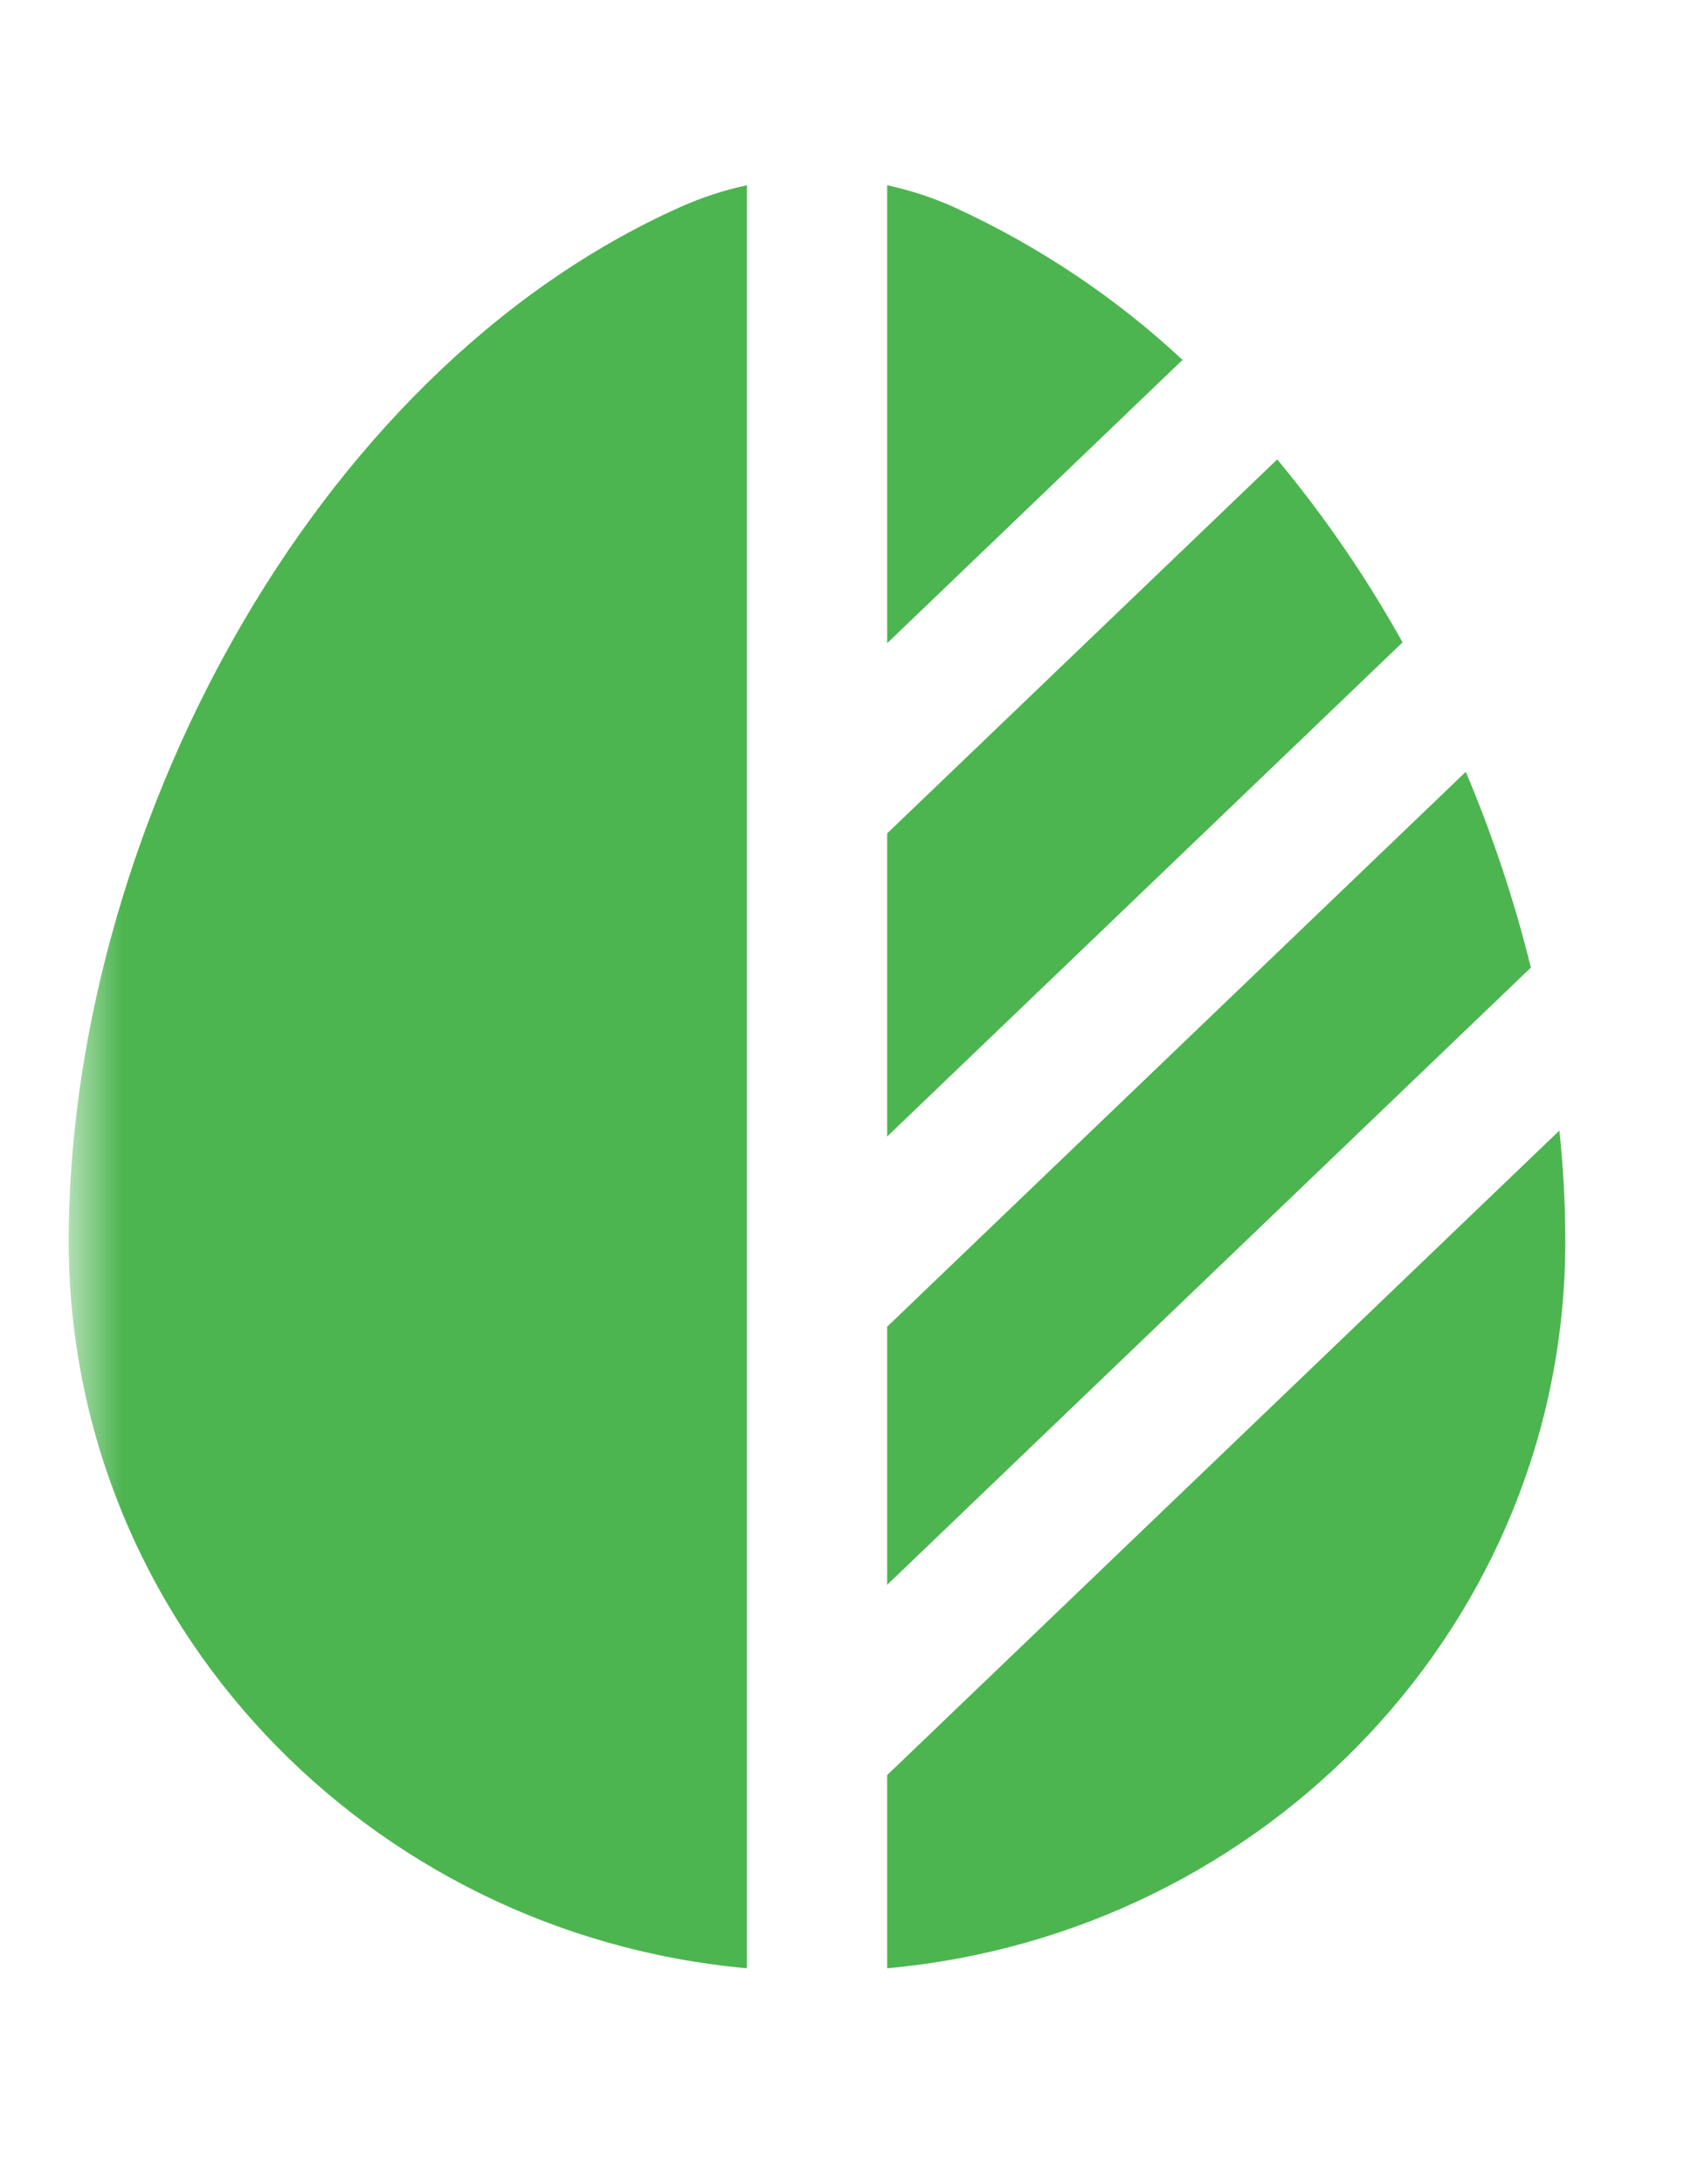 <svg width="21" height="27" viewBox="0 0 21 27" fill="none" xmlns="http://www.w3.org/2000/svg">
<mask id="mask0_186_2801" style="mask-type:alpha" maskUnits="userSpaceOnUse" x="0" y="0" width="21" height="27">
<rect x="0.85" y="0.339" width="19.838" height="26.118" fill="#D9D9D9"/>
</mask>
<g mask="url(#mask0_186_2801)">
<path d="M254.628 18.873C253.695 18.873 252.936 18.672 252.353 18.27C251.77 17.867 251.415 17.301 251.289 16.572L253.011 16.317C253.1 16.675 253.296 16.957 253.599 17.163C253.902 17.368 254.285 17.471 254.747 17.471C255.153 17.471 255.466 17.395 255.685 17.243C255.909 17.087 256.021 16.874 256.021 16.606C256.021 16.441 255.979 16.309 255.895 16.21C255.816 16.107 255.638 16.009 255.363 15.915C255.088 15.821 254.665 15.703 254.096 15.559C253.461 15.399 252.957 15.226 252.584 15.043C252.211 14.855 251.942 14.634 251.779 14.379C251.616 14.124 251.534 13.815 251.534 13.453C251.534 13.002 251.658 12.608 251.905 12.273C252.152 11.937 252.498 11.68 252.941 11.501C253.384 11.318 253.907 11.226 254.509 11.226C255.097 11.226 255.617 11.313 256.07 11.488C256.527 11.662 256.896 11.91 257.176 12.232C257.456 12.554 257.629 12.932 257.694 13.366L255.972 13.661C255.93 13.352 255.783 13.109 255.531 12.93C255.284 12.751 254.952 12.65 254.537 12.628C254.14 12.606 253.821 12.664 253.578 12.802C253.335 12.937 253.214 13.127 253.214 13.373C253.214 13.511 253.263 13.63 253.361 13.728C253.459 13.827 253.655 13.925 253.949 14.023C254.248 14.122 254.691 14.242 255.279 14.386C255.881 14.533 256.362 14.703 256.721 14.895C257.085 15.083 257.346 15.309 257.505 15.573C257.668 15.837 257.75 16.157 257.75 16.532C257.75 17.261 257.472 17.834 256.917 18.249C256.366 18.665 255.603 18.873 254.628 18.873Z" fill="url(#paint0_linear_186_2801)"/>
<path d="M247.004 18.873C246.239 18.873 245.567 18.715 244.988 18.397C244.409 18.079 243.957 17.639 243.63 17.076C243.308 16.512 243.147 15.864 243.147 15.13C243.147 14.339 243.306 13.652 243.623 13.071C243.94 12.485 244.381 12.031 244.946 11.709C245.511 11.387 246.164 11.226 246.906 11.226C247.69 11.226 248.355 11.403 248.901 11.756C249.452 12.105 249.86 12.599 250.126 13.239C250.392 13.878 250.492 14.632 250.427 15.499H248.754V14.909C248.749 14.122 248.605 13.547 248.32 13.185C248.035 12.823 247.587 12.642 246.976 12.642C246.285 12.642 245.772 12.847 245.436 13.259C245.1 13.666 244.932 14.263 244.932 15.05C244.932 15.783 245.1 16.351 245.436 16.753C245.772 17.156 246.262 17.357 246.906 17.357C247.321 17.357 247.678 17.27 247.977 17.096C248.28 16.917 248.514 16.66 248.677 16.324L250.343 16.807C250.054 17.46 249.606 17.968 248.999 18.33C248.397 18.692 247.732 18.873 247.004 18.873ZM244.4 15.499V14.278H249.601V15.499H244.4Z" fill="url(#paint1_linear_186_2801)"/>
<path d="M239.283 18.873C238.503 18.873 237.838 18.708 237.288 18.377C236.737 18.041 236.315 17.585 236.021 17.008C235.731 16.431 235.584 15.779 235.579 15.05C235.584 14.307 235.736 13.65 236.035 13.078C236.338 12.501 236.767 12.049 237.322 11.722C237.878 11.392 238.538 11.226 239.303 11.226C240.162 11.226 240.888 11.434 241.48 11.85C242.078 12.261 242.467 12.825 242.65 13.54L240.969 13.976C240.839 13.587 240.622 13.285 240.318 13.071C240.015 12.852 239.67 12.742 239.283 12.742C238.844 12.742 238.482 12.843 238.197 13.044C237.913 13.241 237.703 13.514 237.568 13.862C237.432 14.211 237.365 14.607 237.365 15.05C237.365 15.738 237.525 16.295 237.848 16.72C238.17 17.145 238.648 17.357 239.283 17.357C239.73 17.357 240.083 17.259 240.34 17.062C240.601 16.865 240.797 16.581 240.928 16.21L242.65 16.579C242.416 17.317 242.008 17.885 241.424 18.283C240.841 18.677 240.127 18.873 239.283 18.873Z" fill="url(#paint2_linear_186_2801)"/>
<path d="M232.496 10.327V8.845H234.183V10.327H232.496ZM232.496 18.672V11.427H234.183V18.672H232.496Z" fill="url(#paint3_linear_186_2801)"/>
<path d="M231.01 18.672C230.511 18.761 230.021 18.799 229.54 18.786C229.064 18.777 228.637 18.694 228.259 18.538C227.881 18.377 227.594 18.124 227.398 17.78C227.225 17.467 227.134 17.147 227.125 16.82C227.116 16.494 227.111 16.125 227.111 15.714V9.415H228.791V15.62C228.791 15.91 228.793 16.165 228.798 16.384C228.807 16.604 228.856 16.782 228.945 16.921C229.113 17.189 229.381 17.339 229.75 17.371C230.119 17.402 230.539 17.384 231.01 17.317V18.672ZM225.739 12.695V11.427H231.01V12.695H225.739Z" fill="url(#paint4_linear_186_2801)"/>
<path d="M222.089 18.873C221.31 18.873 220.645 18.708 220.094 18.377C219.544 18.041 219.121 17.585 218.827 17.008C218.538 16.431 218.391 15.779 218.386 15.05C218.391 14.307 218.543 13.65 218.841 13.078C219.145 12.501 219.574 12.049 220.129 11.722C220.685 11.392 221.345 11.226 222.11 11.226C222.969 11.226 223.695 11.434 224.287 11.85C224.885 12.261 225.274 12.825 225.456 13.54L223.776 13.976C223.646 13.587 223.429 13.285 223.125 13.071C222.822 12.852 222.477 12.742 222.089 12.742C221.651 12.742 221.289 12.843 221.004 13.044C220.72 13.241 220.51 13.514 220.374 13.862C220.239 14.211 220.171 14.607 220.171 15.05C220.171 15.738 220.332 16.295 220.654 16.72C220.976 17.145 221.455 17.357 222.089 17.357C222.537 17.357 222.89 17.259 223.146 17.062C223.408 16.865 223.604 16.581 223.734 16.21L225.456 16.579C225.223 17.317 224.815 17.885 224.231 18.283C223.648 18.677 222.934 18.873 222.089 18.873Z" fill="url(#paint5_linear_186_2801)"/>
<path d="M213.134 18.873C212.588 18.873 212.126 18.775 211.748 18.578C211.37 18.377 211.083 18.111 210.887 17.78C210.696 17.449 210.6 17.084 210.6 16.686C210.6 16.338 210.661 16.025 210.782 15.747C210.903 15.466 211.09 15.224 211.342 15.023C211.594 14.817 211.921 14.649 212.322 14.52C212.625 14.426 212.98 14.341 213.386 14.265C213.797 14.189 214.24 14.12 214.716 14.057C215.197 13.99 215.698 13.918 216.221 13.842L215.619 14.171C215.624 13.67 215.507 13.301 215.269 13.064C215.031 12.827 214.63 12.709 214.065 12.709C213.724 12.709 213.395 12.785 213.078 12.937C212.761 13.089 212.539 13.35 212.413 13.722L210.873 13.259C211.06 12.646 211.414 12.154 211.937 11.783C212.464 11.412 213.174 11.226 214.065 11.226C214.737 11.226 215.327 11.331 215.836 11.541C216.349 11.752 216.73 12.096 216.977 12.574C217.112 12.829 217.194 13.091 217.222 13.359C217.25 13.623 217.264 13.912 217.264 14.225V18.672H215.787V17.102L216.032 17.357C215.691 17.881 215.292 18.265 214.835 18.511C214.382 18.753 213.815 18.873 213.134 18.873ZM213.47 17.585C213.853 17.585 214.179 17.52 214.45 17.391C214.721 17.261 214.935 17.102 215.094 16.915C215.257 16.727 215.367 16.55 215.423 16.385C215.512 16.179 215.561 15.944 215.57 15.68C215.584 15.412 215.591 15.195 215.591 15.03L216.109 15.177C215.6 15.253 215.164 15.32 214.8 15.378C214.436 15.437 214.123 15.492 213.862 15.546C213.601 15.595 213.37 15.651 213.169 15.714C212.973 15.781 212.807 15.859 212.672 15.949C212.537 16.038 212.432 16.141 212.357 16.257C212.287 16.373 212.252 16.51 212.252 16.666C212.252 16.845 212.299 17.004 212.392 17.143C212.485 17.277 212.621 17.384 212.798 17.465C212.98 17.545 213.204 17.585 213.47 17.585Z" fill="url(#paint6_linear_186_2801)"/>
<path d="M205.886 18.672V11.428H207.377V13.192L207.195 12.964C207.288 12.722 207.412 12.503 207.566 12.306C207.725 12.105 207.914 11.94 208.133 11.81C208.32 11.689 208.525 11.595 208.749 11.528C208.978 11.457 209.211 11.414 209.449 11.401C209.687 11.383 209.918 11.392 210.142 11.428V12.937C209.918 12.874 209.659 12.854 209.365 12.876C209.076 12.899 208.814 12.977 208.581 13.111C208.348 13.232 208.156 13.386 208.007 13.574C207.862 13.762 207.755 13.976 207.685 14.218C207.615 14.455 207.58 14.712 207.58 14.989V18.672H205.886Z" fill="url(#paint7_linear_186_2801)"/>
<path d="M197.224 18.672V9.012H201.389C201.487 9.012 201.613 9.017 201.767 9.026C201.921 9.03 202.064 9.044 202.194 9.066C202.778 9.151 203.258 9.337 203.636 9.623C204.019 9.909 204.301 10.271 204.483 10.71C204.67 11.143 204.763 11.626 204.763 12.158C204.763 12.686 204.67 13.169 204.483 13.607C204.297 14.041 204.012 14.401 203.629 14.687C203.251 14.974 202.773 15.159 202.194 15.244C202.064 15.262 201.919 15.275 201.76 15.284C201.606 15.293 201.483 15.298 201.389 15.298H198.911V18.672H197.224ZM198.911 13.789H201.319C201.413 13.789 201.518 13.784 201.634 13.775C201.751 13.766 201.858 13.748 201.956 13.721C202.236 13.654 202.456 13.536 202.614 13.366C202.778 13.196 202.892 13.004 202.957 12.789C203.027 12.574 203.062 12.364 203.062 12.158C203.062 11.953 203.027 11.742 202.957 11.528C202.892 11.309 202.778 11.114 202.614 10.944C202.456 10.774 202.236 10.656 201.956 10.589C201.858 10.562 201.751 10.546 201.634 10.542C201.518 10.533 201.413 10.528 201.319 10.528H198.911V13.789Z" fill="url(#paint8_linear_186_2801)"/>
<path d="M188.955 18.873C188.395 18.873 187.866 18.795 187.366 18.639C186.872 18.477 186.459 18.225 186.127 17.881C185.861 17.599 185.665 17.292 185.539 16.962C185.418 16.626 185.35 16.268 185.336 15.888C185.336 15.517 185.392 15.157 185.504 14.808C185.621 14.459 185.798 14.151 186.036 13.882C186.13 13.775 186.23 13.681 186.337 13.601C186.449 13.516 186.561 13.44 186.673 13.373C186.398 13.078 186.188 12.791 186.043 12.514C185.903 12.237 185.833 11.91 185.833 11.535C185.833 10.971 185.992 10.466 186.309 10.019C186.627 9.571 187.058 9.249 187.604 9.053C187.842 8.968 188.083 8.909 188.325 8.878C188.573 8.847 188.813 8.831 189.046 8.831C189.485 8.831 189.907 8.896 190.313 9.026C190.719 9.151 191.065 9.357 191.349 9.643C191.531 9.808 191.683 9.996 191.804 10.206C191.926 10.412 192.017 10.624 192.077 10.844L190.411 11.186C190.346 10.985 190.232 10.812 190.068 10.669C189.928 10.54 189.763 10.455 189.571 10.414C189.38 10.37 189.191 10.347 189.004 10.347C188.706 10.347 188.442 10.399 188.213 10.502C187.985 10.604 187.814 10.743 187.702 10.917C187.595 11.092 187.541 11.304 187.541 11.555C187.541 11.778 187.583 11.957 187.667 12.091C187.756 12.226 187.863 12.362 187.989 12.501C188.073 12.59 188.176 12.688 188.297 12.796C188.419 12.903 188.545 13.015 188.675 13.131L191.209 15.378C191.214 15.289 191.216 15.193 191.216 15.09C191.216 14.983 191.216 14.882 191.216 14.788V13.607H192.7V15.358C192.7 15.6 192.693 15.835 192.679 16.063C192.665 16.286 192.637 16.472 192.595 16.619L193.848 17.72L192.763 18.826L191.79 17.941C191.552 18.155 191.291 18.33 191.006 18.464C190.722 18.598 190.435 18.694 190.145 18.753C189.935 18.802 189.735 18.833 189.543 18.846C189.352 18.864 189.156 18.873 188.955 18.873ZM189.025 17.337C189.17 17.337 189.305 17.33 189.431 17.317C189.562 17.304 189.688 17.277 189.809 17.236C189.982 17.187 190.129 17.129 190.25 17.062C190.376 16.995 190.486 16.926 190.579 16.854L187.912 14.506C187.786 14.551 187.672 14.609 187.569 14.681C187.471 14.748 187.387 14.824 187.317 14.909C187.229 15.021 187.159 15.152 187.107 15.305C187.061 15.452 187.037 15.615 187.037 15.794C187.042 16 187.077 16.183 187.142 16.344C187.208 16.501 187.294 16.642 187.401 16.767C187.569 16.973 187.81 17.12 188.122 17.21C188.435 17.295 188.736 17.337 189.025 17.337Z" fill="url(#paint9_linear_186_2801)"/>
<path d="M178.719 18.873C177.785 18.873 177.027 18.672 176.443 18.27C175.86 17.867 175.506 17.301 175.38 16.572L177.102 16.317C177.19 16.675 177.386 16.957 177.689 17.163C177.993 17.368 178.376 17.471 178.838 17.471C179.244 17.471 179.556 17.395 179.775 17.243C179.999 17.087 180.112 16.874 180.112 16.606C180.112 16.441 180.07 16.309 179.986 16.21C179.906 16.107 179.729 16.009 179.454 15.915C179.178 15.821 178.756 15.703 178.187 15.559C177.552 15.399 177.048 15.226 176.674 15.043C176.301 14.855 176.033 14.634 175.87 14.379C175.706 14.124 175.624 13.815 175.624 13.453C175.624 13.002 175.748 12.608 175.995 12.273C176.243 11.937 176.588 11.68 177.032 11.501C177.475 11.318 177.997 11.226 178.6 11.226C179.188 11.226 179.708 11.313 180.161 11.488C180.618 11.662 180.987 11.91 181.267 12.232C181.547 12.554 181.719 12.932 181.785 13.366L180.062 13.661C180.02 13.352 179.874 13.109 179.622 12.93C179.374 12.751 179.043 12.65 178.628 12.628C178.231 12.606 177.911 12.664 177.669 12.802C177.426 12.937 177.305 13.127 177.305 13.373C177.305 13.511 177.354 13.63 177.452 13.728C177.55 13.827 177.745 13.925 178.04 14.023C178.338 14.122 178.782 14.242 179.37 14.386C179.972 14.533 180.452 14.703 180.812 14.895C181.176 15.083 181.437 15.309 181.596 15.573C181.759 15.837 181.84 16.157 181.84 16.532C181.84 17.261 181.563 17.834 181.008 18.249C180.457 18.665 179.694 18.873 178.719 18.873Z" fill="url(#paint10_linear_186_2801)"/>
<path d="M172.296 18.672V8.811H173.983V18.672H172.296Z" fill="url(#paint11_linear_186_2801)"/>
<path d="M166.483 18.873C165.937 18.873 165.475 18.775 165.097 18.578C164.719 18.377 164.432 18.111 164.236 17.78C164.045 17.449 163.949 17.084 163.949 16.686C163.949 16.338 164.01 16.025 164.131 15.747C164.253 15.466 164.439 15.224 164.691 15.023C164.943 14.817 165.27 14.649 165.671 14.52C165.975 14.426 166.329 14.341 166.735 14.265C167.146 14.189 167.589 14.12 168.065 14.057C168.546 13.99 169.048 13.918 169.57 13.842L168.968 14.171C168.973 13.67 168.856 13.301 168.618 13.064C168.38 12.827 167.979 12.709 167.414 12.709C167.074 12.709 166.745 12.785 166.427 12.937C166.11 13.089 165.888 13.35 165.762 13.722L164.222 13.259C164.409 12.646 164.764 12.154 165.286 11.783C165.814 11.412 166.523 11.226 167.414 11.226C168.086 11.226 168.677 11.331 169.185 11.541C169.699 11.752 170.079 12.096 170.326 12.574C170.462 12.829 170.543 13.091 170.571 13.359C170.599 13.623 170.613 13.912 170.613 14.225V18.672H169.136V17.102L169.381 17.357C169.041 17.881 168.642 18.265 168.184 18.511C167.732 18.753 167.165 18.873 166.483 18.873ZM166.819 17.585C167.202 17.585 167.529 17.52 167.799 17.391C168.07 17.261 168.285 17.102 168.443 16.915C168.607 16.727 168.716 16.55 168.772 16.385C168.861 16.179 168.91 15.944 168.919 15.68C168.933 15.412 168.94 15.195 168.94 15.03L169.458 15.177C168.95 15.253 168.513 15.32 168.149 15.378C167.785 15.437 167.473 15.492 167.211 15.546C166.95 15.595 166.719 15.651 166.518 15.714C166.322 15.781 166.157 15.859 166.021 15.949C165.886 16.038 165.781 16.141 165.706 16.257C165.636 16.373 165.601 16.51 165.601 16.666C165.601 16.845 165.648 17.004 165.741 17.143C165.835 17.277 165.97 17.384 166.147 17.465C166.329 17.545 166.553 17.585 166.819 17.585Z" fill="url(#paint12_linear_186_2801)"/>
<path d="M159.334 18.873C158.578 18.873 157.918 18.71 157.353 18.384C156.788 18.057 156.35 17.608 156.037 17.035C155.729 16.458 155.575 15.796 155.575 15.05C155.575 14.289 155.734 13.623 156.051 13.051C156.368 12.478 156.809 12.031 157.374 11.709C157.939 11.387 158.592 11.226 159.334 11.226C160.095 11.226 160.757 11.389 161.322 11.716C161.887 12.042 162.325 12.494 162.638 13.071C162.951 13.643 163.107 14.303 163.107 15.05C163.107 15.801 162.948 16.465 162.631 17.042C162.318 17.614 161.88 18.064 161.315 18.39C160.75 18.712 160.09 18.873 159.334 18.873ZM159.334 17.357C160.006 17.357 160.505 17.143 160.832 16.713C161.159 16.284 161.322 15.729 161.322 15.05C161.322 14.348 161.156 13.789 160.825 13.373C160.494 12.952 159.997 12.742 159.334 12.742C158.881 12.742 158.508 12.841 158.214 13.037C157.925 13.229 157.71 13.5 157.57 13.849C157.43 14.193 157.36 14.594 157.36 15.05C157.36 15.752 157.526 16.313 157.857 16.733C158.193 17.149 158.685 17.357 159.334 17.357Z" fill="url(#paint13_linear_186_2801)"/>
<path d="M150.179 18.873C149.526 18.873 148.912 18.764 148.338 18.545C147.769 18.321 147.267 17.994 146.833 17.565C146.404 17.136 146.068 16.61 145.825 15.989C145.582 15.363 145.461 14.647 145.461 13.842C145.461 12.787 145.666 11.886 146.077 11.139C146.488 10.387 147.05 9.813 147.764 9.415C148.478 9.012 149.283 8.811 150.179 8.811C151.42 8.811 152.403 9.088 153.126 9.643C153.854 10.193 154.346 10.967 154.603 11.964L152.881 12.226C152.69 11.653 152.377 11.197 151.943 10.857C151.509 10.513 150.956 10.341 150.284 10.341C149.607 10.332 149.045 10.473 148.597 10.763C148.149 11.054 147.811 11.463 147.582 11.991C147.358 12.518 147.246 13.136 147.246 13.842C147.246 14.549 147.358 15.164 147.582 15.687C147.806 16.206 148.142 16.61 148.59 16.901C149.043 17.192 149.607 17.342 150.284 17.351C150.793 17.355 151.238 17.268 151.621 17.089C152.004 16.906 152.316 16.631 152.559 16.264C152.802 15.893 152.965 15.43 153.049 14.875H151.271V13.607H154.841C154.85 13.679 154.857 13.784 154.862 13.923C154.867 14.061 154.869 14.144 154.869 14.171C154.869 15.083 154.68 15.895 154.302 16.606C153.929 17.312 153.392 17.867 152.692 18.27C151.992 18.672 151.154 18.873 150.179 18.873Z" fill="url(#paint14_linear_186_2801)"/>
<path d="M136.938 21.892L138.394 18.062L138.422 19.189L135.125 11.427H136.882L139.22 17.169H138.772L141.047 11.427H142.734L138.52 21.892H136.938Z" fill="url(#paint15_linear_186_2801)"/>
<path d="M134.804 18.672C134.304 18.761 133.814 18.799 133.334 18.786C132.858 18.777 132.431 18.694 132.053 18.538C131.675 18.377 131.388 18.124 131.192 17.78C131.019 17.467 130.928 17.147 130.919 16.82C130.909 16.494 130.905 16.125 130.905 15.714V9.415H132.585V15.62C132.585 15.91 132.587 16.165 132.592 16.384C132.601 16.604 132.65 16.782 132.739 16.921C132.907 17.189 133.175 17.339 133.544 17.371C133.912 17.402 134.332 17.384 134.804 17.317V18.672ZM129.533 12.695V11.427H134.804V12.695H129.533Z" fill="url(#paint16_linear_186_2801)"/>
<path d="M126.869 10.327V8.845H128.556V10.327H126.869ZM126.869 18.672V11.427H128.556V18.672H126.869Z" fill="url(#paint17_linear_186_2801)"/>
<path d="M123.225 18.672V8.811H124.912V18.672H123.225Z" fill="url(#paint18_linear_186_2801)"/>
<path d="M119.581 10.327V8.845H121.268V10.327H119.581ZM119.581 18.672V11.427H121.268V18.672H119.581Z" fill="url(#paint19_linear_186_2801)"/>
<path d="M114.727 18.873C113.99 18.873 113.372 18.706 112.872 18.37C112.373 18.035 111.997 17.579 111.745 17.002C111.493 16.42 111.367 15.77 111.367 15.05C111.367 14.321 111.493 13.668 111.745 13.091C111.997 12.514 112.366 12.06 112.851 11.729C113.341 11.394 113.946 11.226 114.664 11.226C115.378 11.226 115.997 11.394 116.519 11.729C117.047 12.06 117.455 12.514 117.744 13.091C118.034 13.663 118.178 14.316 118.178 15.05C118.178 15.774 118.036 16.425 117.751 17.002C117.467 17.579 117.065 18.035 116.547 18.37C116.029 18.706 115.423 18.873 114.727 18.873ZM111.08 18.672V9.012H112.781V13.587H112.571V18.672H111.08ZM114.468 17.424C114.907 17.424 115.269 17.319 115.553 17.109C115.838 16.899 116.048 16.615 116.183 16.257C116.323 15.895 116.393 15.492 116.393 15.05C116.393 14.611 116.323 14.213 116.183 13.856C116.043 13.493 115.826 13.207 115.532 12.997C115.238 12.782 114.865 12.675 114.412 12.675C113.983 12.675 113.633 12.776 113.362 12.977C113.092 13.174 112.891 13.451 112.76 13.809C112.634 14.162 112.571 14.576 112.571 15.05C112.571 15.519 112.634 15.933 112.76 16.291C112.891 16.648 113.094 16.928 113.369 17.129C113.649 17.326 114.016 17.424 114.468 17.424Z" fill="url(#paint20_linear_186_2801)"/>
<path d="M105.422 18.873C104.876 18.873 104.414 18.775 104.036 18.578C103.658 18.377 103.371 18.111 103.175 17.78C102.984 17.449 102.888 17.084 102.888 16.686C102.888 16.338 102.949 16.025 103.07 15.747C103.191 15.466 103.378 15.224 103.63 15.023C103.882 14.817 104.209 14.649 104.61 14.52C104.913 14.426 105.268 14.341 105.674 14.265C106.085 14.189 106.528 14.12 107.004 14.057C107.485 13.99 107.986 13.918 108.509 13.842L107.907 14.171C107.912 13.67 107.795 13.301 107.557 13.064C107.319 12.827 106.918 12.709 106.353 12.709C106.012 12.709 105.683 12.785 105.366 12.937C105.049 13.089 104.827 13.35 104.701 13.722L103.161 13.259C103.348 12.646 103.702 12.154 104.225 11.783C104.752 11.412 105.462 11.226 106.353 11.226C107.025 11.226 107.615 11.331 108.124 11.541C108.637 11.752 109.018 12.096 109.265 12.574C109.4 12.829 109.482 13.091 109.51 13.359C109.538 13.623 109.552 13.912 109.552 14.225V18.672H108.075V17.102L108.32 17.357C107.979 17.881 107.58 18.265 107.123 18.511C106.67 18.753 106.103 18.873 105.422 18.873ZM105.758 17.585C106.141 17.585 106.467 17.52 106.738 17.391C107.009 17.261 107.223 17.102 107.382 16.915C107.545 16.727 107.655 16.55 107.711 16.385C107.8 16.179 107.849 15.944 107.858 15.68C107.872 15.412 107.879 15.195 107.879 15.03L108.397 15.177C107.888 15.253 107.452 15.32 107.088 15.378C106.724 15.437 106.411 15.492 106.15 15.546C105.889 15.595 105.658 15.651 105.457 15.714C105.261 15.781 105.095 15.859 104.96 15.949C104.825 16.038 104.72 16.141 104.645 16.257C104.575 16.373 104.54 16.51 104.54 16.666C104.54 16.845 104.587 17.004 104.68 17.143C104.773 17.277 104.909 17.384 105.086 17.465C105.268 17.545 105.492 17.585 105.758 17.585Z" fill="url(#paint21_linear_186_2801)"/>
<path d="M100.053 18.672V15.184C100.053 14.956 100.037 14.703 100.004 14.426C99.972 14.149 99.895 13.883 99.773 13.628C99.657 13.368 99.479 13.156 99.241 12.99C99.008 12.825 98.691 12.742 98.289 12.742C98.075 12.742 97.862 12.776 97.652 12.843C97.442 12.91 97.251 13.026 97.078 13.192C96.91 13.353 96.775 13.576 96.672 13.863C96.57 14.144 96.518 14.507 96.518 14.949L95.517 14.54C95.517 13.923 95.641 13.364 95.888 12.863C96.14 12.362 96.509 11.964 96.994 11.669C97.48 11.369 98.077 11.22 98.786 11.22C99.346 11.22 99.808 11.309 100.172 11.488C100.536 11.667 100.826 11.895 101.04 12.172C101.255 12.449 101.414 12.745 101.516 13.057C101.619 13.371 101.684 13.668 101.712 13.95C101.745 14.227 101.761 14.453 101.761 14.627V18.672H100.053ZM94.81 18.672V11.427H96.315V13.675H96.518V18.672H94.81Z" fill="url(#paint22_linear_186_2801)"/>
<path d="M91.32 10.327V8.845H93.007V10.327H91.32ZM91.32 18.672V11.427H93.007V18.672H91.32Z" fill="url(#paint23_linear_186_2801)"/>
<path d="M85.508 18.873C84.962 18.873 84.5 18.775 84.122 18.578C83.744 18.377 83.457 18.111 83.261 17.78C83.07 17.449 82.974 17.084 82.974 16.686C82.974 16.338 83.035 16.025 83.156 15.747C83.277 15.466 83.464 15.224 83.716 15.023C83.968 14.817 84.295 14.649 84.696 14.52C84.999 14.426 85.354 14.341 85.76 14.265C86.171 14.189 86.614 14.12 87.09 14.057C87.571 13.99 88.072 13.918 88.595 13.842L87.993 14.171C87.998 13.67 87.881 13.301 87.643 13.064C87.405 12.827 87.004 12.709 86.439 12.709C86.098 12.709 85.769 12.785 85.452 12.937C85.135 13.089 84.913 13.35 84.787 13.722L83.247 13.259C83.434 12.646 83.788 12.154 84.311 11.783C84.838 11.412 85.548 11.226 86.439 11.226C87.111 11.226 87.701 11.331 88.21 11.541C88.723 11.752 89.104 12.096 89.351 12.574C89.486 12.829 89.568 13.091 89.596 13.359C89.624 13.623 89.638 13.912 89.638 14.225V18.672H88.161V17.102L88.406 17.357C88.065 17.881 87.666 18.265 87.209 18.511C86.756 18.753 86.189 18.873 85.508 18.873ZM85.844 17.585C86.227 17.585 86.553 17.52 86.824 17.391C87.095 17.261 87.309 17.102 87.468 16.915C87.631 16.727 87.741 16.55 87.797 16.385C87.886 16.179 87.935 15.944 87.944 15.68C87.958 15.412 87.965 15.195 87.965 15.03L88.483 15.177C87.974 15.253 87.538 15.32 87.174 15.378C86.81 15.437 86.497 15.492 86.236 15.546C85.975 15.595 85.744 15.651 85.543 15.714C85.347 15.781 85.181 15.859 85.046 15.949C84.911 16.038 84.806 16.141 84.731 16.257C84.661 16.373 84.626 16.51 84.626 16.666C84.626 16.845 84.673 17.004 84.766 17.143C84.859 17.277 84.995 17.384 85.172 17.465C85.354 17.545 85.578 17.585 85.844 17.585Z" fill="url(#paint24_linear_186_2801)"/>
<path d="M82.048 18.672C81.549 18.761 81.059 18.799 80.578 18.786C80.102 18.777 79.675 18.694 79.297 18.538C78.919 18.377 78.632 18.124 78.436 17.78C78.264 17.467 78.173 17.147 78.163 16.82C78.154 16.494 78.149 16.125 78.149 15.714V9.415H79.829V15.62C79.829 15.91 79.832 16.165 79.836 16.384C79.846 16.604 79.895 16.782 79.983 16.921C80.151 17.189 80.42 17.339 80.788 17.371C81.157 17.402 81.577 17.384 82.048 17.317V18.672ZM76.777 12.695V11.427H82.048V12.695H76.777Z" fill="url(#paint25_linear_186_2801)"/>
<path d="M73.242 18.873C72.309 18.873 71.55 18.672 70.967 18.27C70.384 17.867 70.029 17.301 69.903 16.572L71.625 16.317C71.714 16.675 71.91 16.957 72.213 17.163C72.516 17.368 72.899 17.471 73.361 17.471C73.767 17.471 74.08 17.395 74.299 17.243C74.523 17.087 74.635 16.874 74.635 16.606C74.635 16.441 74.593 16.309 74.509 16.21C74.43 16.107 74.252 16.009 73.977 15.915C73.702 15.821 73.279 15.703 72.71 15.559C72.076 15.399 71.572 15.226 71.198 15.043C70.825 14.855 70.556 14.634 70.393 14.379C70.23 14.124 70.148 13.815 70.148 13.453C70.148 13.002 70.272 12.608 70.519 12.273C70.766 11.937 71.112 11.68 71.555 11.501C71.999 11.318 72.521 11.226 73.123 11.226C73.711 11.226 74.231 11.313 74.684 11.488C75.141 11.662 75.51 11.91 75.79 12.232C76.07 12.554 76.243 12.932 76.308 13.366L74.586 13.661C74.544 13.352 74.397 13.109 74.145 12.93C73.898 12.751 73.567 12.65 73.151 12.628C72.754 12.606 72.435 12.664 72.192 12.802C71.95 12.937 71.828 13.127 71.828 13.373C71.828 13.511 71.877 13.63 71.975 13.728C72.073 13.827 72.269 13.925 72.563 14.023C72.862 14.122 73.305 14.242 73.893 14.386C74.495 14.533 74.976 14.703 75.335 14.895C75.699 15.083 75.96 15.309 76.119 15.573C76.282 15.837 76.364 16.157 76.364 16.532C76.364 17.261 76.087 17.834 75.531 18.249C74.981 18.665 74.218 18.873 73.242 18.873Z" fill="url(#paint26_linear_186_2801)"/>
<path d="M64.674 18.88C64.115 18.88 63.653 18.791 63.288 18.612C62.925 18.433 62.635 18.205 62.42 17.927C62.206 17.65 62.047 17.355 61.944 17.042C61.842 16.729 61.774 16.434 61.742 16.157C61.714 15.875 61.7 15.647 61.7 15.472V11.427H63.407V14.915C63.407 15.139 63.424 15.392 63.456 15.674C63.489 15.951 63.564 16.219 63.681 16.479C63.802 16.733 63.979 16.944 64.213 17.109C64.451 17.274 64.77 17.357 65.171 17.357C65.386 17.357 65.599 17.324 65.808 17.257C66.019 17.189 66.207 17.076 66.376 16.915C66.548 16.749 66.686 16.523 66.788 16.237C66.891 15.951 66.942 15.588 66.942 15.15L67.944 15.559C67.944 16.177 67.817 16.736 67.566 17.236C67.318 17.737 66.952 18.138 66.466 18.437C65.981 18.732 65.384 18.88 64.674 18.88ZM67.145 18.672V16.425H66.942V11.427H68.636V18.672H67.145Z" fill="url(#paint27_linear_186_2801)"/>
<path d="M56.649 18.873C55.912 18.873 55.247 18.75 54.654 18.504C54.066 18.258 53.581 17.907 53.198 17.451C52.82 16.99 52.58 16.445 52.477 15.814L54.227 15.559C54.377 16.132 54.682 16.575 55.144 16.887C55.611 17.201 56.148 17.357 56.754 17.357C57.114 17.357 57.452 17.303 57.769 17.196C58.087 17.089 58.343 16.932 58.539 16.727C58.74 16.521 58.84 16.268 58.84 15.969C58.84 15.834 58.817 15.711 58.77 15.6C58.724 15.483 58.654 15.38 58.56 15.291C58.472 15.201 58.355 15.121 58.21 15.05C58.07 14.973 57.907 14.909 57.72 14.855L55.116 14.117C54.892 14.054 54.65 13.972 54.388 13.869C54.132 13.761 53.887 13.616 53.653 13.433C53.425 13.245 53.236 13.008 53.086 12.722C52.942 12.431 52.869 12.073 52.869 11.649C52.869 11.027 53.033 10.506 53.359 10.085C53.691 9.661 54.134 9.343 54.689 9.133C55.249 8.923 55.87 8.82 56.551 8.824C57.242 8.829 57.858 8.943 58.399 9.166C58.941 9.386 59.393 9.705 59.757 10.126C60.121 10.546 60.378 11.054 60.527 11.649L58.714 11.95C58.64 11.61 58.495 11.322 58.28 11.085C58.07 10.844 57.811 10.66 57.503 10.535C57.2 10.41 56.876 10.343 56.53 10.334C56.194 10.329 55.882 10.378 55.592 10.481C55.308 10.58 55.077 10.723 54.899 10.911C54.727 11.098 54.64 11.318 54.64 11.568C54.64 11.805 54.715 11.999 54.864 12.152C55.014 12.299 55.198 12.418 55.417 12.507C55.641 12.592 55.868 12.664 56.096 12.722L57.902 13.205C58.15 13.267 58.427 13.352 58.735 13.46C59.043 13.567 59.34 13.717 59.624 13.909C59.909 14.101 60.142 14.354 60.324 14.667C60.511 14.98 60.604 15.378 60.604 15.861C60.604 16.362 60.495 16.802 60.275 17.183C60.061 17.558 59.769 17.871 59.4 18.122C59.032 18.372 58.609 18.56 58.133 18.685C57.662 18.811 57.167 18.873 56.649 18.873Z" fill="url(#paint28_linear_186_2801)"/>
<path d="M45.084 18.672V11.428H46.575V13.192L46.393 12.964C46.486 12.722 46.61 12.503 46.764 12.306C46.922 12.105 47.111 11.94 47.331 11.81C47.517 11.689 47.723 11.595 47.947 11.528C48.175 11.457 48.409 11.414 48.647 11.401C48.885 11.383 49.116 11.392 49.34 11.428V12.937C49.116 12.874 48.857 12.854 48.563 12.876C48.273 12.899 48.012 12.977 47.779 13.111C47.545 13.232 47.354 13.386 47.205 13.574C47.06 13.762 46.953 13.976 46.883 14.218C46.813 14.455 46.778 14.712 46.778 14.989V18.672H45.084Z" fill="url(#paint29_linear_186_2801)"/>
<path d="M39.435 18.88C38.875 18.88 38.413 18.791 38.049 18.612C37.685 18.433 37.396 18.205 37.181 17.927C36.967 17.65 36.808 17.355 36.705 17.042C36.602 16.729 36.535 16.434 36.502 16.157C36.474 15.875 36.46 15.647 36.46 15.472V11.427H38.168V14.915C38.168 15.139 38.184 15.392 38.217 15.674C38.25 15.951 38.325 16.219 38.441 16.479C38.562 16.733 38.74 16.944 38.973 17.109C39.211 17.274 39.531 17.357 39.932 17.357C40.147 17.357 40.359 17.324 40.569 17.257C40.779 17.189 40.968 17.076 41.136 16.915C41.309 16.749 41.447 16.523 41.549 16.237C41.652 15.951 41.703 15.588 41.703 15.15L42.704 15.559C42.704 16.177 42.578 16.736 42.326 17.236C42.079 17.737 41.712 18.138 41.227 18.437C40.742 18.732 40.145 18.88 39.435 18.88ZM41.906 18.672V16.425H41.703V11.427H43.397V18.672H41.906Z" fill="url(#paint30_linear_186_2801)"/>
<path d="M30.657 18.873C29.649 18.873 28.785 18.663 28.067 18.243C27.348 17.818 26.795 17.228 26.408 16.472C26.025 15.716 25.834 14.839 25.834 13.842C25.834 12.845 26.025 11.968 26.408 11.213C26.795 10.457 27.348 9.869 28.067 9.448C28.785 9.024 29.649 8.811 30.657 8.811C31.665 8.811 32.528 9.024 33.247 9.448C33.97 9.869 34.523 10.457 34.906 11.213C35.293 11.968 35.487 12.845 35.487 13.842C35.487 14.839 35.293 15.716 34.906 16.472C34.523 17.228 33.97 17.818 33.247 18.243C32.528 18.663 31.665 18.873 30.657 18.873ZM30.657 17.351C31.334 17.355 31.896 17.212 32.344 16.921C32.797 16.631 33.135 16.221 33.359 15.694C33.587 15.166 33.702 14.549 33.702 13.842C33.702 13.136 33.587 12.523 33.359 12.004C33.135 11.481 32.797 11.074 32.344 10.783C31.896 10.493 31.334 10.343 30.657 10.334C29.98 10.329 29.418 10.473 28.97 10.763C28.522 11.054 28.183 11.463 27.955 11.991C27.731 12.518 27.619 13.136 27.619 13.842C27.619 14.549 27.731 15.164 27.955 15.687C28.179 16.206 28.515 16.61 28.963 16.901C29.416 17.192 29.98 17.342 30.657 17.351Z" fill="url(#paint31_linear_186_2801)"/>
<path d="M9.237 2.29C8.952 2.351 8.676 2.442 8.412 2.56C3.803 4.624 0.85 10.396 0.85 15.342C0.85 20.042 4.532 23.904 9.237 24.331V2.29ZM10.972 24.331C15.677 23.904 19.359 20.043 19.359 15.343C19.359 14.892 19.334 14.436 19.286 13.975L10.972 21.943V24.331ZM17.346 7.941C16.902 7.143 16.383 6.386 15.796 5.679L10.972 10.302V14.049L17.346 7.941ZM14.625 4.449C13.796 3.676 12.84 3.038 11.797 2.56C11.533 2.442 11.256 2.351 10.972 2.29V7.951L14.625 4.449ZM18.128 9.541L10.972 16.4V19.591L18.933 11.961C18.73 11.136 18.46 10.327 18.128 9.541Z" fill="url(#paint32_linear_186_2801)"/>
<path d="M314.314 13.943C314.314 20.854 308.468 26.457 301.255 26.457C294.043 26.457 288.196 20.854 288.196 13.943C288.196 7.031 294.043 1.428 301.255 1.428C308.468 1.428 314.314 7.031 314.314 13.943Z" fill="url(#paint33_linear_186_2801)"/>
</g>
<defs>
<linearGradient id="paint0_linear_186_2801" x1="0.85" y1="1.428" x2="310.98" y2="31.741" gradientUnits="userSpaceOnUse">
<stop offset="0.278" stop-color="#4CB550"/>
<stop offset="1" stop-color="#08710C"/>
</linearGradient>
<linearGradient id="paint1_linear_186_2801" x1="0.85" y1="1.428" x2="310.98" y2="31.741" gradientUnits="userSpaceOnUse">
<stop offset="0.278" stop-color="#4CB550"/>
<stop offset="1" stop-color="#08710C"/>
</linearGradient>
<linearGradient id="paint2_linear_186_2801" x1="0.85" y1="1.428" x2="310.98" y2="31.741" gradientUnits="userSpaceOnUse">
<stop offset="0.278" stop-color="#4CB550"/>
<stop offset="1" stop-color="#08710C"/>
</linearGradient>
<linearGradient id="paint3_linear_186_2801" x1="0.85" y1="1.428" x2="310.98" y2="31.741" gradientUnits="userSpaceOnUse">
<stop offset="0.278" stop-color="#4CB550"/>
<stop offset="1" stop-color="#08710C"/>
</linearGradient>
<linearGradient id="paint4_linear_186_2801" x1="0.85" y1="1.428" x2="310.98" y2="31.741" gradientUnits="userSpaceOnUse">
<stop offset="0.278" stop-color="#4CB550"/>
<stop offset="1" stop-color="#08710C"/>
</linearGradient>
<linearGradient id="paint5_linear_186_2801" x1="0.85" y1="1.428" x2="310.98" y2="31.741" gradientUnits="userSpaceOnUse">
<stop offset="0.278" stop-color="#4CB550"/>
<stop offset="1" stop-color="#08710C"/>
</linearGradient>
<linearGradient id="paint6_linear_186_2801" x1="0.85" y1="1.428" x2="310.98" y2="31.741" gradientUnits="userSpaceOnUse">
<stop offset="0.278" stop-color="#4CB550"/>
<stop offset="1" stop-color="#08710C"/>
</linearGradient>
<linearGradient id="paint7_linear_186_2801" x1="0.85" y1="1.428" x2="310.98" y2="31.741" gradientUnits="userSpaceOnUse">
<stop offset="0.278" stop-color="#4CB550"/>
<stop offset="1" stop-color="#08710C"/>
</linearGradient>
<linearGradient id="paint8_linear_186_2801" x1="0.85" y1="1.428" x2="310.98" y2="31.741" gradientUnits="userSpaceOnUse">
<stop offset="0.278" stop-color="#4CB550"/>
<stop offset="1" stop-color="#08710C"/>
</linearGradient>
<linearGradient id="paint9_linear_186_2801" x1="0.85" y1="1.428" x2="310.98" y2="31.741" gradientUnits="userSpaceOnUse">
<stop offset="0.278" stop-color="#4CB550"/>
<stop offset="1" stop-color="#08710C"/>
</linearGradient>
<linearGradient id="paint10_linear_186_2801" x1="0.85" y1="1.428" x2="310.98" y2="31.741" gradientUnits="userSpaceOnUse">
<stop offset="0.278" stop-color="#4CB550"/>
<stop offset="1" stop-color="#08710C"/>
</linearGradient>
<linearGradient id="paint11_linear_186_2801" x1="0.85" y1="1.428" x2="310.98" y2="31.741" gradientUnits="userSpaceOnUse">
<stop offset="0.278" stop-color="#4CB550"/>
<stop offset="1" stop-color="#08710C"/>
</linearGradient>
<linearGradient id="paint12_linear_186_2801" x1="0.85" y1="1.428" x2="310.98" y2="31.741" gradientUnits="userSpaceOnUse">
<stop offset="0.278" stop-color="#4CB550"/>
<stop offset="1" stop-color="#08710C"/>
</linearGradient>
<linearGradient id="paint13_linear_186_2801" x1="0.85" y1="1.428" x2="310.98" y2="31.741" gradientUnits="userSpaceOnUse">
<stop offset="0.278" stop-color="#4CB550"/>
<stop offset="1" stop-color="#08710C"/>
</linearGradient>
<linearGradient id="paint14_linear_186_2801" x1="0.85" y1="1.428" x2="310.98" y2="31.741" gradientUnits="userSpaceOnUse">
<stop offset="0.278" stop-color="#4CB550"/>
<stop offset="1" stop-color="#08710C"/>
</linearGradient>
<linearGradient id="paint15_linear_186_2801" x1="0.85" y1="1.428" x2="310.98" y2="31.741" gradientUnits="userSpaceOnUse">
<stop offset="0.278" stop-color="#4CB550"/>
<stop offset="1" stop-color="#08710C"/>
</linearGradient>
<linearGradient id="paint16_linear_186_2801" x1="0.85" y1="1.428" x2="310.98" y2="31.741" gradientUnits="userSpaceOnUse">
<stop offset="0.278" stop-color="#4CB550"/>
<stop offset="1" stop-color="#08710C"/>
</linearGradient>
<linearGradient id="paint17_linear_186_2801" x1="0.85" y1="1.428" x2="310.98" y2="31.741" gradientUnits="userSpaceOnUse">
<stop offset="0.278" stop-color="#4CB550"/>
<stop offset="1" stop-color="#08710C"/>
</linearGradient>
<linearGradient id="paint18_linear_186_2801" x1="0.85" y1="1.428" x2="310.98" y2="31.741" gradientUnits="userSpaceOnUse">
<stop offset="0.278" stop-color="#4CB550"/>
<stop offset="1" stop-color="#08710C"/>
</linearGradient>
<linearGradient id="paint19_linear_186_2801" x1="0.85" y1="1.428" x2="310.98" y2="31.741" gradientUnits="userSpaceOnUse">
<stop offset="0.278" stop-color="#4CB550"/>
<stop offset="1" stop-color="#08710C"/>
</linearGradient>
<linearGradient id="paint20_linear_186_2801" x1="0.85" y1="1.428" x2="310.98" y2="31.741" gradientUnits="userSpaceOnUse">
<stop offset="0.278" stop-color="#4CB550"/>
<stop offset="1" stop-color="#08710C"/>
</linearGradient>
<linearGradient id="paint21_linear_186_2801" x1="0.85" y1="1.428" x2="310.98" y2="31.741" gradientUnits="userSpaceOnUse">
<stop offset="0.278" stop-color="#4CB550"/>
<stop offset="1" stop-color="#08710C"/>
</linearGradient>
<linearGradient id="paint22_linear_186_2801" x1="0.85" y1="1.428" x2="310.98" y2="31.741" gradientUnits="userSpaceOnUse">
<stop offset="0.278" stop-color="#4CB550"/>
<stop offset="1" stop-color="#08710C"/>
</linearGradient>
<linearGradient id="paint23_linear_186_2801" x1="0.85" y1="1.428" x2="310.98" y2="31.741" gradientUnits="userSpaceOnUse">
<stop offset="0.278" stop-color="#4CB550"/>
<stop offset="1" stop-color="#08710C"/>
</linearGradient>
<linearGradient id="paint24_linear_186_2801" x1="0.85" y1="1.428" x2="310.98" y2="31.741" gradientUnits="userSpaceOnUse">
<stop offset="0.278" stop-color="#4CB550"/>
<stop offset="1" stop-color="#08710C"/>
</linearGradient>
<linearGradient id="paint25_linear_186_2801" x1="0.85" y1="1.428" x2="310.98" y2="31.741" gradientUnits="userSpaceOnUse">
<stop offset="0.278" stop-color="#4CB550"/>
<stop offset="1" stop-color="#08710C"/>
</linearGradient>
<linearGradient id="paint26_linear_186_2801" x1="0.85" y1="1.428" x2="310.98" y2="31.741" gradientUnits="userSpaceOnUse">
<stop offset="0.278" stop-color="#4CB550"/>
<stop offset="1" stop-color="#08710C"/>
</linearGradient>
<linearGradient id="paint27_linear_186_2801" x1="0.85" y1="1.428" x2="310.98" y2="31.741" gradientUnits="userSpaceOnUse">
<stop offset="0.278" stop-color="#4CB550"/>
<stop offset="1" stop-color="#08710C"/>
</linearGradient>
<linearGradient id="paint28_linear_186_2801" x1="0.85" y1="1.428" x2="310.98" y2="31.741" gradientUnits="userSpaceOnUse">
<stop offset="0.278" stop-color="#4CB550"/>
<stop offset="1" stop-color="#08710C"/>
</linearGradient>
<linearGradient id="paint29_linear_186_2801" x1="0.85" y1="1.428" x2="310.98" y2="31.741" gradientUnits="userSpaceOnUse">
<stop offset="0.278" stop-color="#4CB550"/>
<stop offset="1" stop-color="#08710C"/>
</linearGradient>
<linearGradient id="paint30_linear_186_2801" x1="0.85" y1="1.428" x2="310.98" y2="31.741" gradientUnits="userSpaceOnUse">
<stop offset="0.278" stop-color="#4CB550"/>
<stop offset="1" stop-color="#08710C"/>
</linearGradient>
<linearGradient id="paint31_linear_186_2801" x1="0.85" y1="1.428" x2="310.98" y2="31.741" gradientUnits="userSpaceOnUse">
<stop offset="0.278" stop-color="#4CB550"/>
<stop offset="1" stop-color="#08710C"/>
</linearGradient>
<linearGradient id="paint32_linear_186_2801" x1="0.85" y1="1.428" x2="310.98" y2="31.741" gradientUnits="userSpaceOnUse">
<stop offset="0.278" stop-color="#4CB550"/>
<stop offset="1" stop-color="#08710C"/>
</linearGradient>
<linearGradient id="paint33_linear_186_2801" x1="0.85" y1="1.428" x2="310.98" y2="31.741" gradientUnits="userSpaceOnUse">
<stop offset="0.278" stop-color="#4CB550"/>
<stop offset="1" stop-color="#08710C"/>
</linearGradient>
</defs>
</svg>
